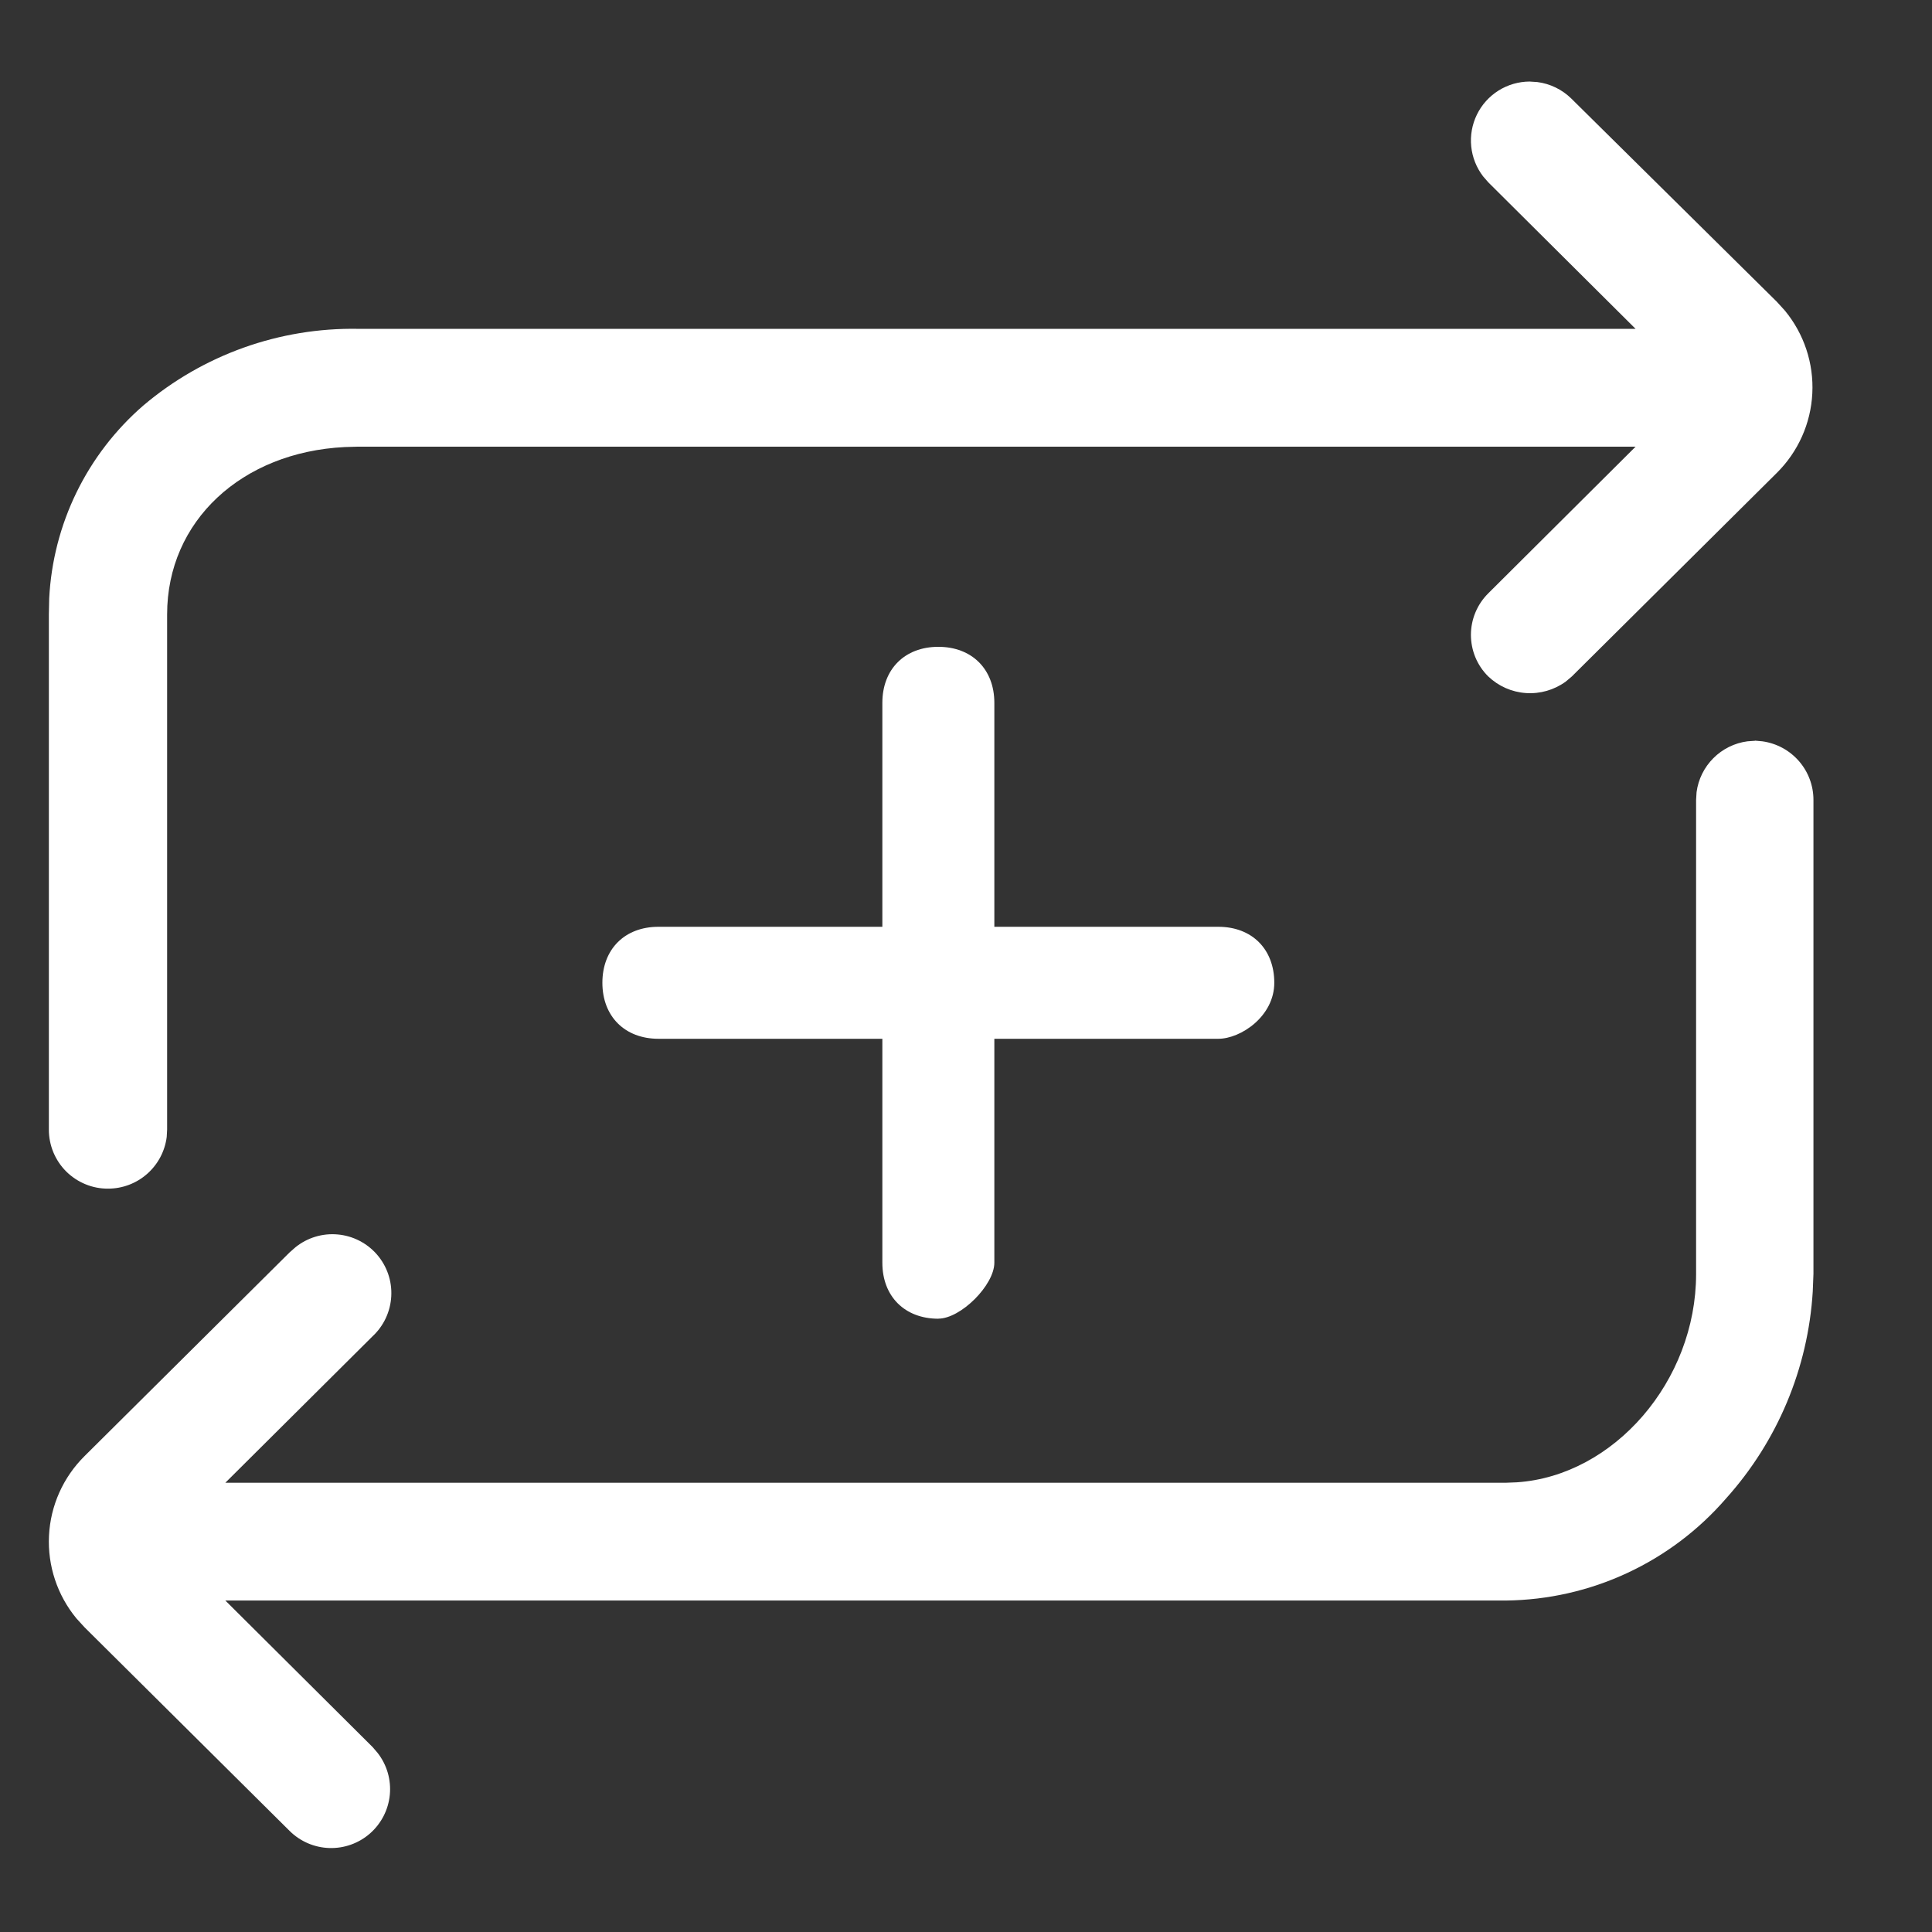 <svg width="58" height="58" viewBox="0 0 58 58" fill="none" xmlns="http://www.w3.org/2000/svg">
<rect x="0" y="0" width="58" height="58" fill="#333333" stroke="none"/>
<g id="Frame">
<path id="Vector" d="M36.575 31.185H19.766C18.757 31.185 18.084 30.512 18.084 29.503C18.084 28.494 18.757 27.823 19.766 27.823H36.575C37.584 27.823 38.255 28.494 38.255 29.503C38.255 30.512 37.246 31.185 36.575 31.185Z" fill="white"/>
<path id="Vector_2" d="M28.171 39.589C27.16 39.589 26.489 38.918 26.489 37.909V21.099C26.489 20.091 27.16 19.418 28.169 19.418C29.178 19.418 29.851 20.091 29.851 21.099V37.907C29.851 38.58 28.843 39.587 28.169 39.587L28.171 39.589Z" fill="white"/>
<path id="Vector_3" d="M52.685 22.239L52.459 22.255C52.072 22.306 51.713 22.484 51.437 22.76C51.161 23.036 50.983 23.395 50.932 23.782L50.918 24.016V38.245C50.918 41.459 48.453 44.303 45.538 44.5L45.211 44.513H6.765L11.186 40.115C11.521 39.803 11.722 39.372 11.746 38.914C11.771 38.456 11.616 38.007 11.316 37.661C11.015 37.315 10.592 37.099 10.135 37.059C9.679 37.018 9.224 37.157 8.868 37.445L8.692 37.6L2.54 43.711C1.897 44.347 1.515 45.2 1.471 46.103C1.426 47.006 1.721 47.893 2.297 48.589L2.54 48.855L8.692 54.963C9.01 55.281 9.438 55.465 9.887 55.479C10.337 55.493 10.775 55.335 11.112 55.038C11.449 54.74 11.661 54.325 11.703 53.877C11.745 53.429 11.615 52.982 11.339 52.627L11.186 52.448L6.765 48.049H45.211C46.467 48.035 47.705 47.755 48.844 47.226C49.984 46.697 50.997 45.933 51.819 44.983C53.362 43.266 54.279 41.077 54.42 38.773L54.441 38.242V24.012C54.441 23.583 54.285 23.169 54.004 22.847C53.722 22.524 53.333 22.314 52.908 22.255L52.687 22.235L52.685 22.239ZM45.917 2.448C45.588 2.45 45.265 2.544 44.986 2.719C44.707 2.895 44.482 3.144 44.338 3.44C44.193 3.737 44.134 4.067 44.167 4.395C44.2 4.723 44.324 5.035 44.525 5.296L44.681 5.475L49.101 9.872H10.751C8.392 9.831 6.099 10.65 4.3 12.176C3.464 12.901 2.783 13.787 2.297 14.782C1.812 15.777 1.533 16.86 1.477 17.965L1.467 18.446V33.909C1.466 34.143 1.512 34.374 1.601 34.59C1.691 34.807 1.822 35.003 1.987 35.168C2.153 35.333 2.35 35.463 2.566 35.552C2.782 35.641 3.014 35.686 3.248 35.684C3.68 35.683 4.096 35.525 4.419 35.239C4.743 34.953 4.951 34.559 5.005 34.131L5.017 33.909V18.446C5.017 15.639 7.258 13.574 10.349 13.421L10.722 13.41H49.101L44.681 17.81C44.516 17.973 44.385 18.167 44.295 18.381C44.205 18.594 44.159 18.824 44.158 19.056C44.158 19.288 44.203 19.517 44.291 19.731C44.38 19.946 44.51 20.14 44.675 20.304C44.982 20.599 45.384 20.777 45.81 20.806C46.235 20.835 46.657 20.714 47.003 20.463L47.185 20.31L53.337 14.201C53.98 13.566 54.362 12.713 54.407 11.81C54.453 10.907 54.158 10.02 53.582 9.323L53.339 9.056L47.175 2.962C46.897 2.688 46.537 2.512 46.149 2.463L45.917 2.448Z" fill="white"/>
</g>
</svg>
